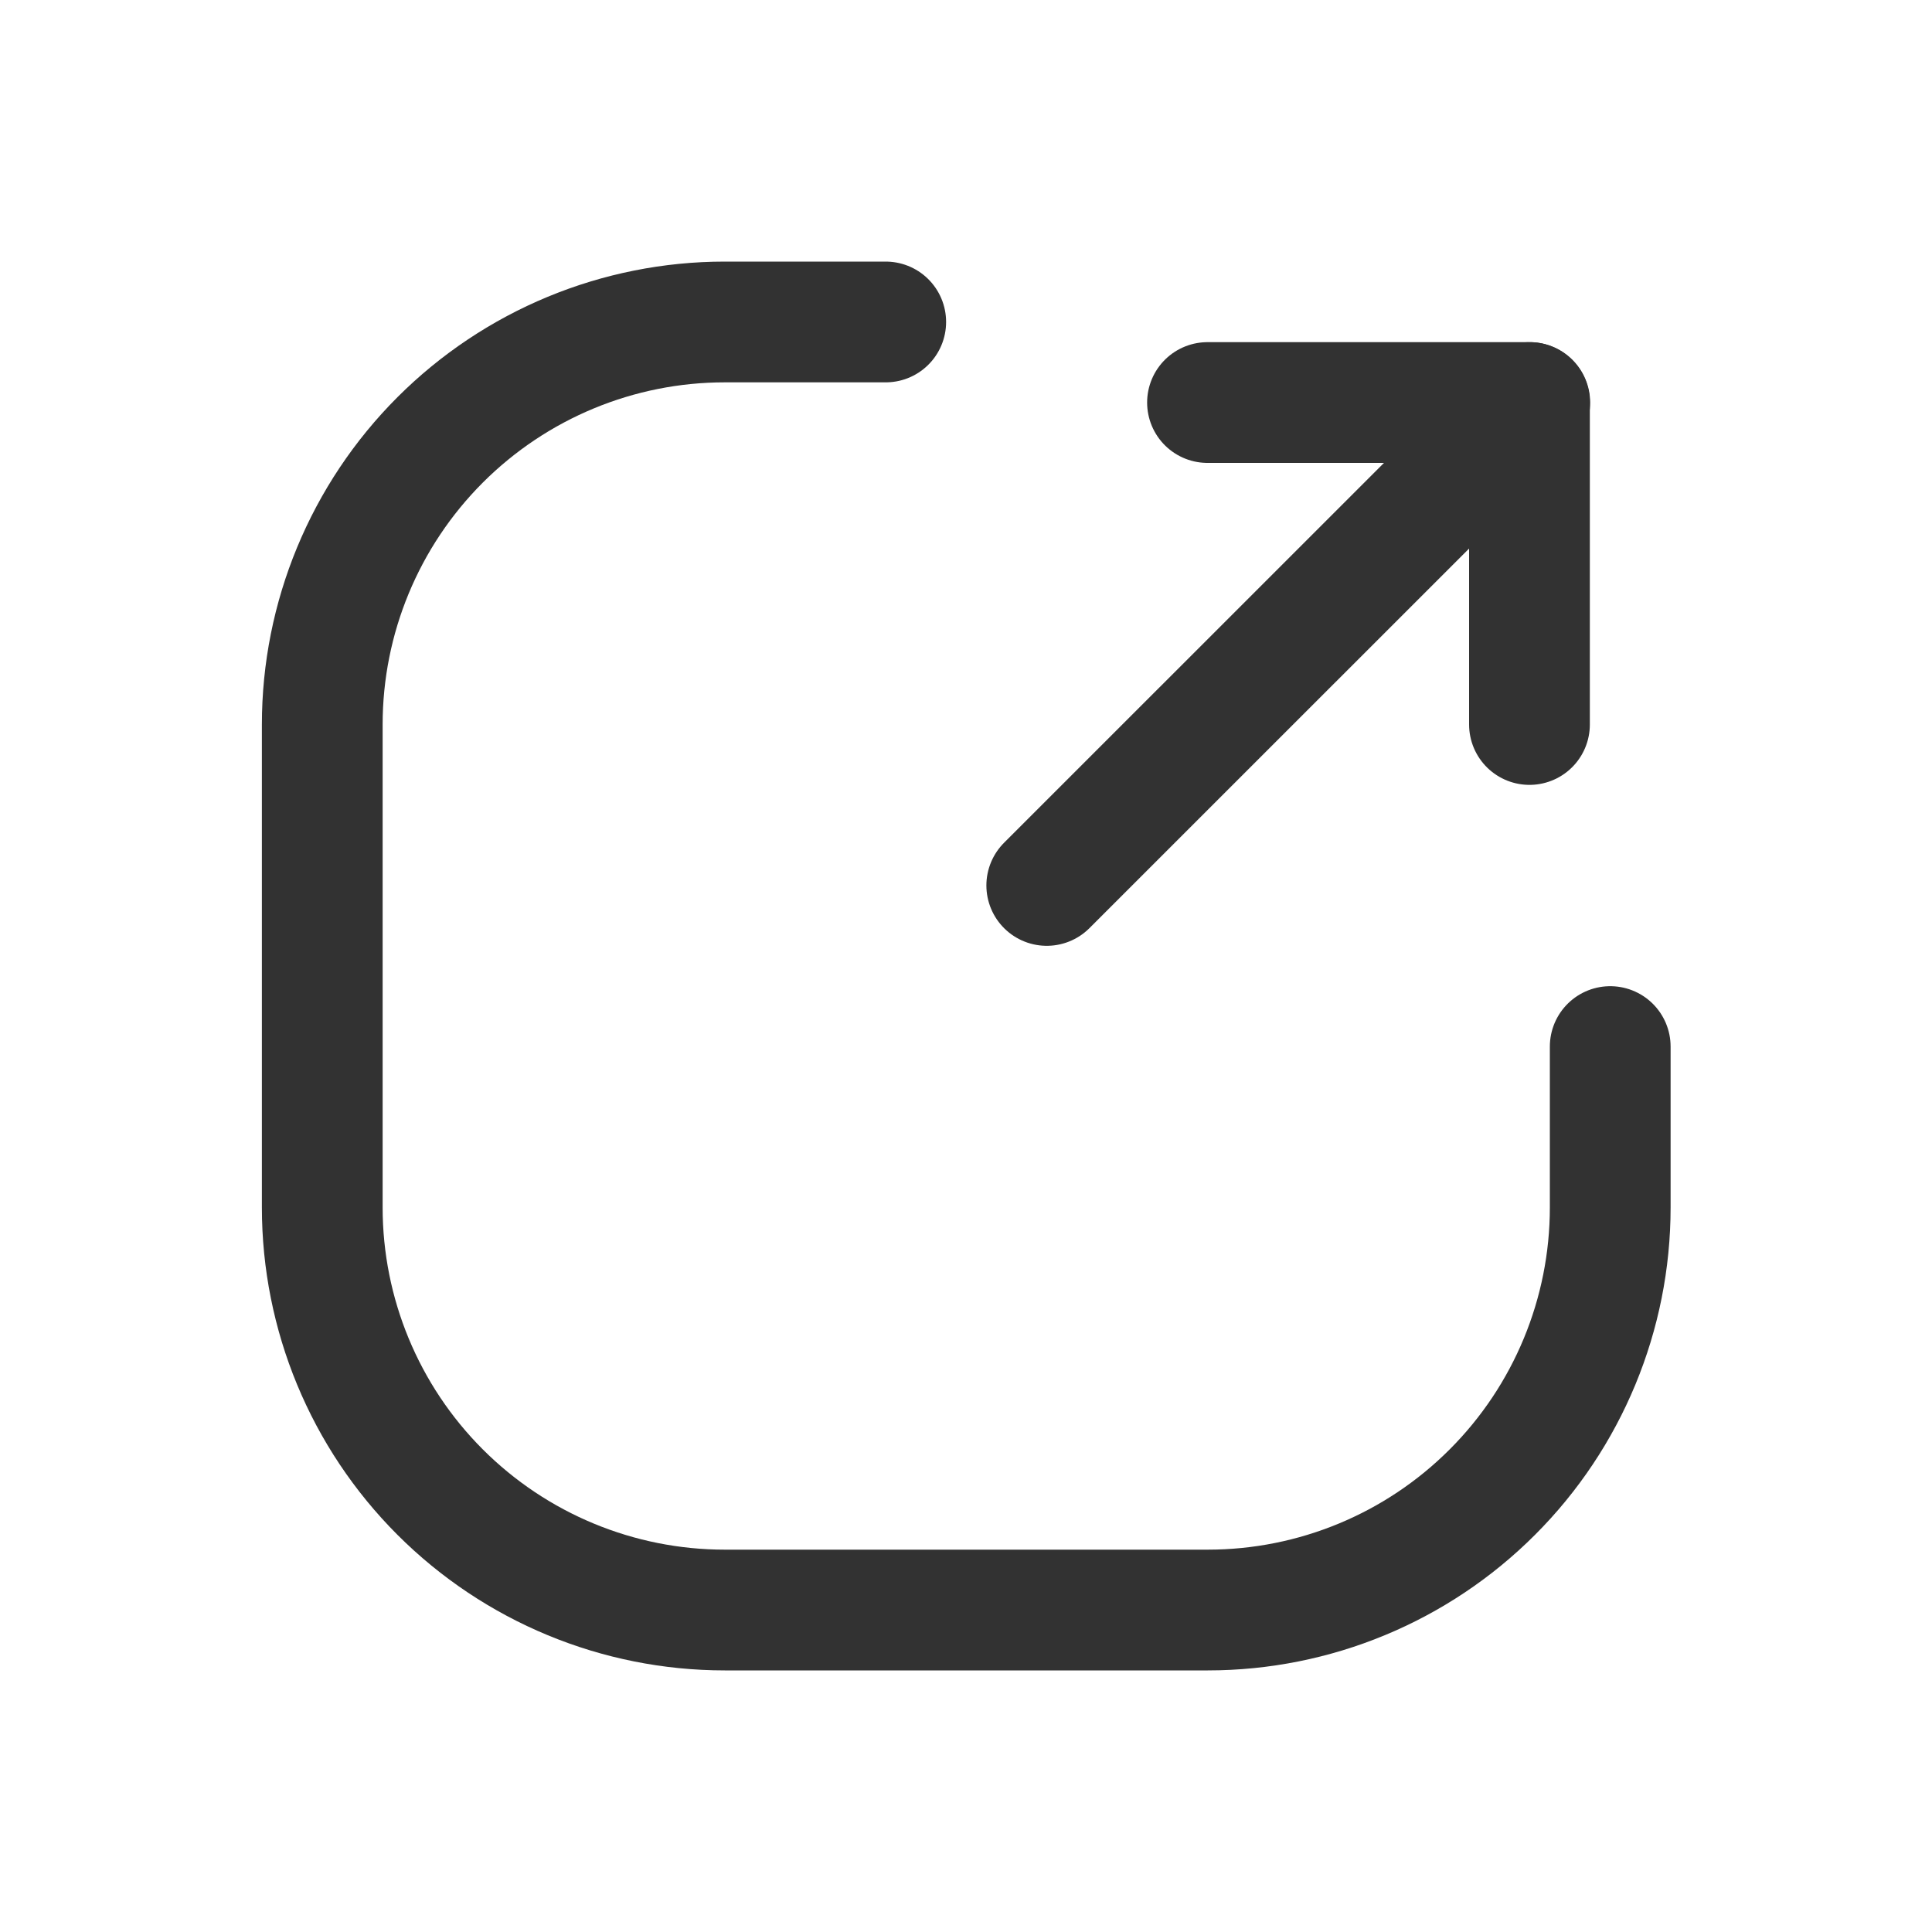 <svg width="20" height="20" viewBox="0 0 20 20" fill="none" xmlns="http://www.w3.org/2000/svg">
<g clip-path="url(#clip0_499_46952)">
<path d="M15.833 7.5V4.167H12.5" stroke="#323232" stroke-width="1.25" stroke-linecap="round" stroke-linejoin="round"/>
<path d="M10.836 9.166L15.836 4.167" stroke="#323232" stroke-width="1.25" stroke-linecap="round" stroke-linejoin="round"/>
<path d="M16.669 10.834V12.5C16.669 13.605 16.23 14.665 15.449 15.446C14.668 16.228 13.608 16.667 12.503 16.667H7.503C6.398 16.667 5.338 16.228 4.556 15.446C3.775 14.665 3.336 13.605 3.336 12.5V7.5C3.336 6.395 3.775 5.335 4.556 4.554C5.338 3.772 6.398 3.333 7.503 3.333H9.169" stroke="#323232" stroke-width="1.25" stroke-linecap="round" stroke-linejoin="round"/>
</g>
<defs>
<clipPath id="clip0_499_46952">
<rect width="20" height="20" fill="white"/>
</clipPath>
</defs>
</svg>
